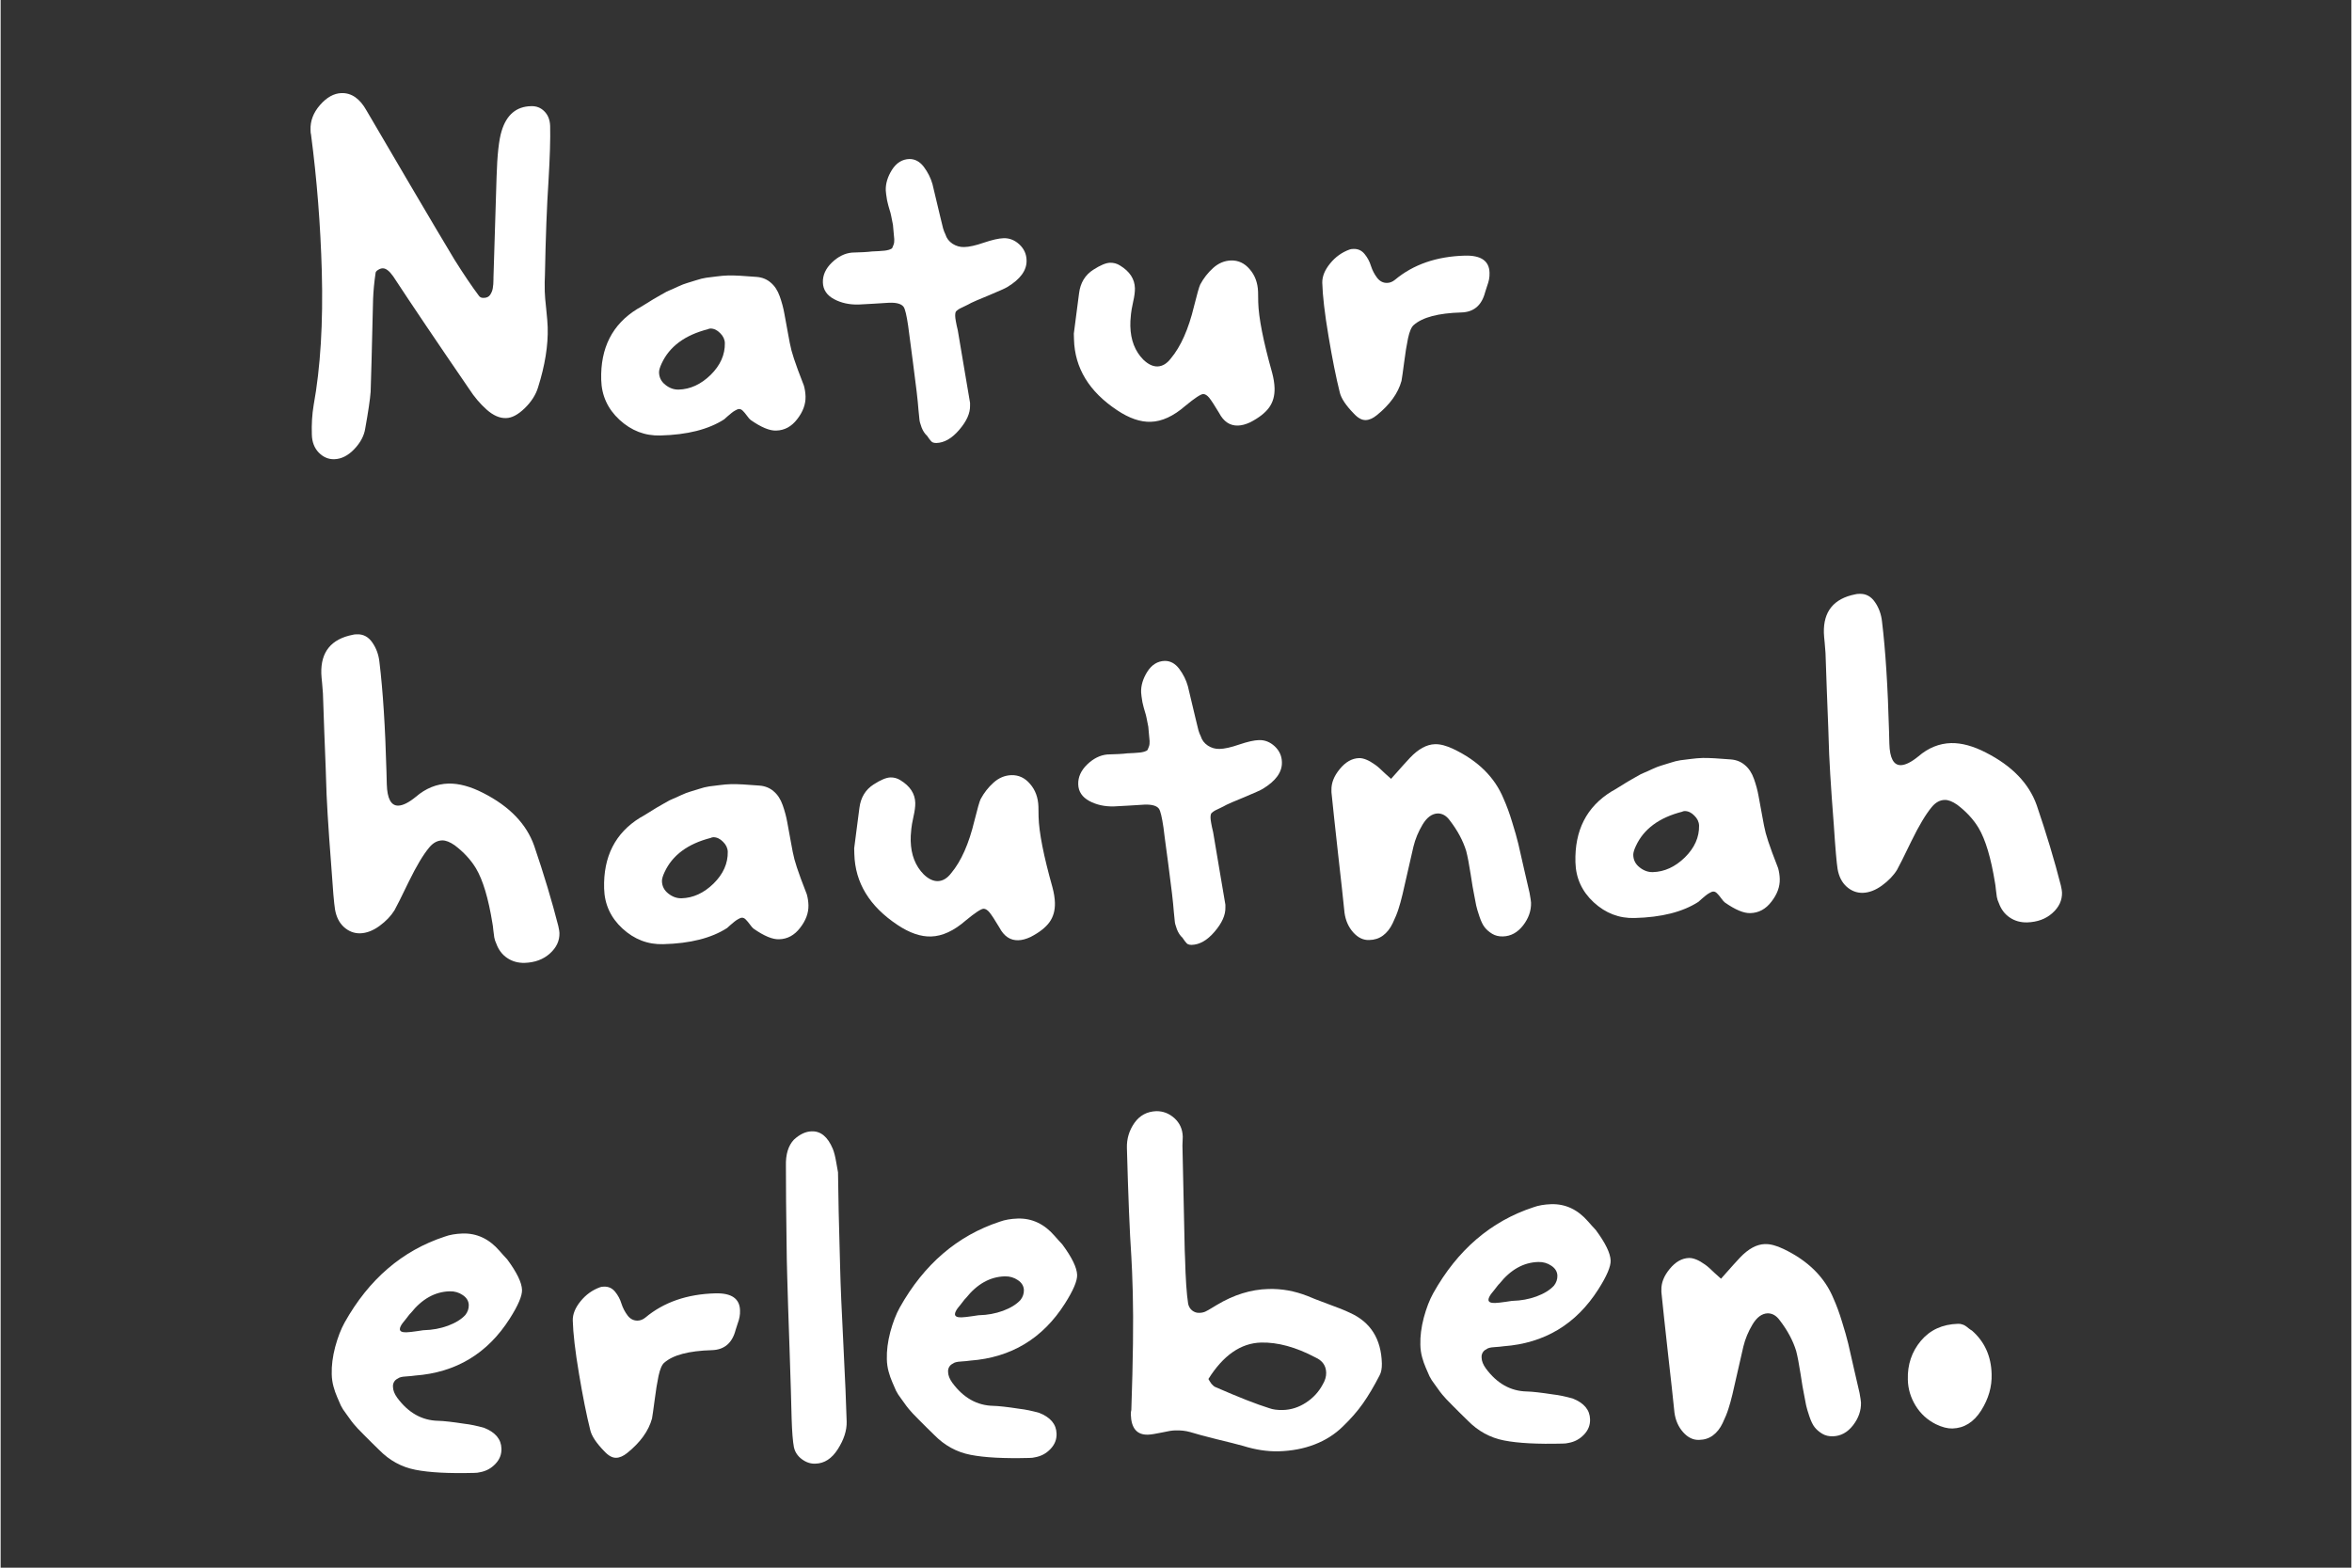 <svg version="1.0" preserveAspectRatio="xMidYMid meet" height="200" viewBox="0 0 224.88 150" zoomAndPan="magnify" width="300" xmlns:xlink="http://www.w3.org/1999/xlink" xmlns="http://www.w3.org/2000/svg"><rect x="0" y="0" width="224.88" height="150" fill="#333333" stroke="none"/><defs><g></g><clipPath id="81528c57df"><path clip-rule="nonzero" d="M 26 1 L 202 1 L 202 149.961 L 26 149.961 Z M 26 1"></path></clipPath><clipPath id="6b2a8b9f31"><rect height="149" y="0" width="176" x="0"></rect></clipPath></defs><g clip-path="url(#81528c57df)"><g transform="matrix(1, 0, 0, 1, 26, 1)"><g clip-path="url(#6b2a8b9f31)"><g fill-opacity="1" fill="#ffffff"><g transform="translate(1.678, 43.049)"><g><path d="M 4.234 -0.109 C 3.672 -0.098 3.176 -0.312 2.75 -0.75 C 2.332 -1.188 2.113 -1.758 2.094 -2.469 C 2.062 -3.457 2.117 -4.395 2.266 -5.281 C 2.922 -8.895 3.18 -13.16 3.047 -18.078 C 2.922 -22.523 2.578 -26.891 2.016 -31.172 C 1.984 -31.266 1.969 -31.414 1.969 -31.625 C 1.938 -32.477 2.238 -33.27 2.875 -34 C 3.52 -34.738 4.203 -35.117 4.922 -35.141 C 5.891 -35.172 6.691 -34.613 7.328 -33.469 C 8.266 -31.875 9.66 -29.492 11.516 -26.328 C 13.379 -23.16 14.789 -20.781 15.75 -19.188 C 16.633 -17.781 17.406 -16.641 18.062 -15.766 C 18.164 -15.609 18.32 -15.535 18.531 -15.547 C 18.812 -15.547 19.02 -15.645 19.156 -15.844 C 19.289 -16.051 19.375 -16.266 19.406 -16.484 C 19.445 -16.711 19.469 -16.992 19.469 -17.328 C 19.469 -17.398 19.469 -17.453 19.469 -17.484 C 19.656 -23.492 19.754 -26.707 19.766 -27.125 C 19.828 -29.219 19.988 -30.68 20.25 -31.516 C 20.719 -33.066 21.656 -33.859 23.062 -33.891 C 23.562 -33.91 23.984 -33.75 24.328 -33.406 C 24.68 -33.062 24.867 -32.594 24.891 -32 C 24.922 -30.75 24.867 -29 24.734 -26.75 C 24.578 -24.406 24.461 -21.379 24.391 -17.672 C 24.367 -17.348 24.363 -16.848 24.375 -16.172 C 24.383 -15.805 24.43 -15.238 24.516 -14.469 C 24.598 -13.695 24.645 -13.117 24.656 -12.734 C 24.707 -11.004 24.398 -9.086 23.734 -6.984 C 23.516 -6.266 23.086 -5.598 22.453 -4.984 C 21.816 -4.367 21.223 -4.055 20.672 -4.047 C 20.066 -4.023 19.445 -4.297 18.812 -4.859 C 18.176 -5.43 17.625 -6.082 17.156 -6.812 C 14.07 -11.312 11.645 -14.91 9.875 -17.609 C 9.508 -18.129 9.176 -18.383 8.875 -18.375 C 8.727 -18.375 8.578 -18.32 8.422 -18.219 C 8.266 -18.125 8.188 -18.02 8.188 -17.906 C 8.062 -17.051 7.984 -16.227 7.953 -15.438 C 7.836 -10.52 7.758 -7.562 7.719 -6.562 C 7.664 -5.832 7.492 -4.664 7.203 -3.062 C 7.098 -2.363 6.75 -1.703 6.156 -1.078 C 5.562 -0.453 4.922 -0.129 4.234 -0.109 Z M 4.234 -0.109"></path></g></g></g><g fill-opacity="1" fill="#ffffff"><g transform="translate(29.72, 42.293)"><g><path d="M 21.281 -5.359 C 21.301 -4.617 21.035 -3.895 20.484 -3.188 C 19.941 -2.477 19.27 -2.113 18.469 -2.094 C 17.844 -2.07 17.031 -2.41 16.031 -3.109 C 15.938 -3.18 15.82 -3.312 15.688 -3.5 C 15.551 -3.688 15.422 -3.844 15.297 -3.969 C 15.18 -4.094 15.062 -4.156 14.938 -4.156 C 14.832 -4.156 14.711 -4.113 14.578 -4.031 C 14.441 -3.957 14.316 -3.875 14.203 -3.781 C 14.098 -3.688 13.969 -3.578 13.812 -3.453 C 13.664 -3.328 13.562 -3.234 13.5 -3.172 C 12 -2.203 9.961 -1.688 7.391 -1.625 C 5.922 -1.582 4.617 -2.082 3.484 -3.125 C 2.359 -4.164 1.773 -5.441 1.734 -6.953 C 1.648 -10.004 2.801 -12.266 5.188 -13.734 C 5.258 -13.766 5.516 -13.914 5.953 -14.188 C 6.391 -14.457 6.648 -14.617 6.734 -14.672 C 6.828 -14.723 7.07 -14.863 7.469 -15.094 C 7.875 -15.332 8.145 -15.473 8.281 -15.516 C 8.414 -15.566 8.672 -15.68 9.047 -15.859 C 9.43 -16.035 9.723 -16.148 9.922 -16.203 C 10.129 -16.266 10.414 -16.352 10.781 -16.469 C 11.156 -16.594 11.488 -16.676 11.781 -16.719 C 12.082 -16.758 12.414 -16.801 12.781 -16.844 C 13.156 -16.895 13.535 -16.926 13.922 -16.938 C 14.516 -16.945 15.41 -16.898 16.609 -16.797 C 17.141 -16.754 17.586 -16.57 17.953 -16.25 C 18.328 -15.938 18.613 -15.5 18.812 -14.938 C 19.008 -14.383 19.156 -13.844 19.25 -13.312 C 19.352 -12.789 19.469 -12.164 19.594 -11.438 C 19.719 -10.719 19.832 -10.156 19.938 -9.75 C 20.051 -9.32 20.254 -8.707 20.547 -7.906 C 20.848 -7.113 21.039 -6.609 21.125 -6.391 C 21.219 -6.055 21.27 -5.711 21.281 -5.359 Z M 7.266 -7.672 C 7.273 -7.18 7.477 -6.781 7.875 -6.469 C 8.27 -6.156 8.691 -6.004 9.141 -6.016 C 10.254 -6.047 11.273 -6.516 12.203 -7.422 C 13.129 -8.336 13.582 -9.352 13.562 -10.469 C 13.551 -10.82 13.398 -11.141 13.109 -11.422 C 12.828 -11.711 12.52 -11.859 12.188 -11.859 C 12.062 -11.848 11.984 -11.828 11.953 -11.797 C 9.742 -11.234 8.266 -10.141 7.516 -8.516 C 7.348 -8.16 7.266 -7.879 7.266 -7.672 Z M 7.266 -7.672"></path></g></g></g><g fill-opacity="1" fill="#ffffff"><g transform="translate(51.754, 41.7)"><g><path d="M 18.188 -19.906 C 18.75 -19.926 19.254 -19.727 19.703 -19.312 C 20.148 -18.895 20.379 -18.391 20.391 -17.797 C 20.422 -16.848 19.805 -15.992 18.547 -15.234 C 18.359 -15.117 17.781 -14.859 16.812 -14.453 C 15.844 -14.055 15.27 -13.812 15.094 -13.719 C 14.906 -13.613 14.703 -13.508 14.484 -13.406 C 14.273 -13.301 14.125 -13.227 14.031 -13.188 C 13.945 -13.145 13.859 -13.086 13.766 -13.016 C 13.672 -12.953 13.613 -12.879 13.594 -12.797 C 13.57 -12.723 13.562 -12.617 13.562 -12.484 C 13.562 -12.441 13.566 -12.367 13.578 -12.266 C 13.598 -12.172 13.613 -12.07 13.625 -11.969 C 13.645 -11.863 13.672 -11.727 13.703 -11.562 C 13.742 -11.395 13.781 -11.238 13.812 -11.094 C 13.926 -10.406 14.133 -9.164 14.438 -7.375 C 14.738 -5.582 14.922 -4.508 14.984 -4.156 L 14.984 -3.891 C 15.004 -3.172 14.66 -2.398 13.953 -1.578 C 13.254 -0.754 12.52 -0.332 11.75 -0.312 C 11.613 -0.312 11.5 -0.332 11.406 -0.375 C 11.32 -0.414 11.219 -0.52 11.094 -0.688 C 10.977 -0.863 10.906 -0.969 10.875 -1 C 10.656 -1.195 10.477 -1.469 10.344 -1.812 C 10.219 -2.156 10.148 -2.41 10.141 -2.578 C 10.129 -2.742 10.098 -3.055 10.047 -3.516 C 9.992 -4.316 9.816 -5.836 9.516 -8.078 C 9.211 -10.328 9.062 -11.477 9.062 -11.531 C 8.914 -12.539 8.77 -13.145 8.625 -13.344 C 8.414 -13.625 7.961 -13.754 7.266 -13.734 C 6.973 -13.723 6.473 -13.691 5.766 -13.641 C 5.066 -13.598 4.586 -13.57 4.328 -13.562 C 3.441 -13.539 2.656 -13.711 1.969 -14.078 C 1.281 -14.453 0.926 -14.984 0.906 -15.672 C 0.883 -16.367 1.172 -17.004 1.766 -17.578 C 2.359 -18.148 3 -18.469 3.688 -18.531 C 4.531 -18.551 5.172 -18.586 5.609 -18.641 C 5.754 -18.648 5.969 -18.66 6.25 -18.672 C 6.539 -18.691 6.734 -18.707 6.828 -18.719 C 6.922 -18.727 7.051 -18.754 7.219 -18.797 C 7.395 -18.848 7.504 -18.91 7.547 -18.984 C 7.586 -19.066 7.629 -19.172 7.672 -19.297 C 7.723 -19.43 7.742 -19.602 7.734 -19.812 C 7.734 -19.875 7.711 -20.098 7.672 -20.484 C 7.629 -20.867 7.609 -21.102 7.609 -21.188 C 7.535 -21.594 7.477 -21.879 7.438 -22.047 C 7.406 -22.223 7.352 -22.422 7.281 -22.641 C 7.207 -22.867 7.129 -23.164 7.047 -23.531 C 6.973 -23.977 6.93 -24.289 6.922 -24.469 C 6.898 -25.125 7.098 -25.785 7.516 -26.453 C 7.941 -27.117 8.492 -27.461 9.172 -27.484 C 9.711 -27.492 10.176 -27.242 10.562 -26.734 C 10.945 -26.223 11.223 -25.672 11.391 -25.078 C 11.484 -24.703 11.719 -23.719 12.094 -22.125 C 12.133 -22 12.18 -21.805 12.234 -21.547 C 12.297 -21.285 12.352 -21.051 12.406 -20.844 C 12.469 -20.633 12.539 -20.445 12.625 -20.281 C 12.738 -19.906 12.969 -19.602 13.312 -19.375 C 13.656 -19.156 14.023 -19.051 14.422 -19.062 C 14.891 -19.07 15.52 -19.211 16.312 -19.484 C 17.113 -19.754 17.738 -19.895 18.188 -19.906 Z M 18.188 -19.906"></path></g></g></g><g fill-opacity="1" fill="#ffffff"><g transform="translate(74.822, 41.078)"><g><path d="M 16.875 -17.156 C 17.582 -17.176 18.18 -16.895 18.672 -16.312 C 19.172 -15.738 19.438 -15.02 19.469 -14.156 L 19.484 -13.172 C 19.523 -11.672 19.969 -9.422 20.812 -6.422 C 20.957 -5.879 21.035 -5.383 21.047 -4.938 C 21.066 -4.219 20.895 -3.602 20.531 -3.094 C 20.164 -2.582 19.562 -2.109 18.719 -1.672 C 18.289 -1.473 17.898 -1.367 17.547 -1.359 C 16.773 -1.336 16.172 -1.742 15.734 -2.578 C 15.305 -3.297 14.992 -3.773 14.797 -4.016 C 14.598 -4.254 14.406 -4.375 14.219 -4.375 C 13.977 -4.363 13.41 -3.988 12.516 -3.25 C 11.379 -2.258 10.273 -1.75 9.203 -1.719 C 8.211 -1.688 7.141 -2.055 5.984 -2.828 C 3.305 -4.609 1.93 -6.867 1.859 -9.609 L 1.844 -10.156 C 1.895 -10.594 1.977 -11.238 2.094 -12.094 C 2.207 -12.945 2.289 -13.586 2.344 -14.016 C 2.469 -15.016 2.922 -15.766 3.703 -16.266 C 4.379 -16.703 4.914 -16.926 5.312 -16.938 C 5.656 -16.945 5.973 -16.859 6.266 -16.672 C 7.191 -16.109 7.664 -15.383 7.688 -14.5 C 7.695 -14.164 7.641 -13.727 7.516 -13.188 C 7.398 -12.645 7.332 -12.258 7.312 -12.031 C 7.258 -11.52 7.238 -11.133 7.25 -10.875 C 7.281 -9.539 7.695 -8.469 8.5 -7.656 C 8.957 -7.219 9.41 -7.004 9.859 -7.016 C 10.328 -7.035 10.75 -7.289 11.125 -7.781 C 12.082 -8.926 12.82 -10.594 13.344 -12.781 C 13.633 -13.945 13.832 -14.641 13.938 -14.859 C 14.258 -15.461 14.672 -15.988 15.172 -16.438 C 15.68 -16.895 16.25 -17.133 16.875 -17.156 Z M 16.875 -17.156"></path></g></g></g><g fill-opacity="1" fill="#ffffff"><g transform="translate(98.371, 40.444)"><g><path d="M 15.703 -16.984 C 17.242 -17.023 18.031 -16.484 18.062 -15.359 C 18.07 -15.129 18.055 -14.914 18.016 -14.719 C 17.984 -14.531 17.914 -14.297 17.812 -14.016 C 17.719 -13.742 17.66 -13.566 17.641 -13.484 C 17.316 -12.223 16.555 -11.578 15.359 -11.547 C 13.16 -11.484 11.645 -11.082 10.812 -10.344 C 10.594 -10.164 10.41 -9.742 10.266 -9.078 C 10.129 -8.422 10.004 -7.645 9.891 -6.75 C 9.773 -5.852 9.691 -5.27 9.641 -5 C 9.316 -3.82 8.531 -2.727 7.281 -1.719 C 6.906 -1.414 6.551 -1.258 6.219 -1.25 C 5.852 -1.238 5.473 -1.445 5.078 -1.875 C 4.316 -2.656 3.867 -3.332 3.734 -3.906 C 3.379 -5.32 3.02 -7.117 2.656 -9.297 C 2.289 -11.473 2.094 -13.172 2.062 -14.391 C 2.051 -14.992 2.301 -15.609 2.812 -16.234 C 3.32 -16.859 3.938 -17.301 4.656 -17.562 C 4.75 -17.602 4.875 -17.625 5.031 -17.625 C 5.469 -17.645 5.828 -17.484 6.109 -17.141 C 6.391 -16.797 6.594 -16.414 6.719 -16 C 6.852 -15.582 7.051 -15.203 7.312 -14.859 C 7.57 -14.523 7.895 -14.363 8.281 -14.375 C 8.539 -14.383 8.785 -14.484 9.016 -14.672 C 10.773 -16.141 13.004 -16.91 15.703 -16.984 Z M 15.703 -16.984"></path></g></g></g><g fill-opacity="1" fill="#ffffff"><g transform="translate(2.989, 91.693)"><g><path d="M 7.922 -18.844 L 7.953 -17.656 C 7.992 -16.281 8.359 -15.598 9.047 -15.609 C 9.492 -15.617 10.055 -15.898 10.734 -16.453 C 11.68 -17.266 12.723 -17.688 13.859 -17.719 C 14.867 -17.738 15.977 -17.438 17.188 -16.812 C 19.688 -15.539 21.305 -13.863 22.047 -11.781 C 22.984 -9.031 23.754 -6.469 24.359 -4.094 C 24.43 -3.77 24.469 -3.547 24.469 -3.422 C 24.488 -2.672 24.18 -2.016 23.547 -1.453 C 22.922 -0.891 22.113 -0.594 21.125 -0.562 C 20.5 -0.551 19.945 -0.707 19.469 -1.031 C 18.988 -1.352 18.641 -1.816 18.422 -2.422 C 18.336 -2.598 18.273 -2.789 18.234 -3 C 18.203 -3.219 18.172 -3.457 18.141 -3.719 C 18.117 -3.977 18.094 -4.18 18.062 -4.328 C 17.676 -6.734 17.148 -8.492 16.484 -9.609 C 15.992 -10.422 15.316 -11.156 14.453 -11.812 C 13.992 -12.133 13.594 -12.289 13.25 -12.281 C 12.789 -12.27 12.379 -12.047 12.016 -11.609 C 11.441 -10.922 10.789 -9.832 10.062 -8.344 C 9.344 -6.852 8.883 -5.938 8.688 -5.594 C 8.352 -5.051 7.875 -4.551 7.25 -4.094 C 6.633 -3.645 6.02 -3.41 5.406 -3.391 C 4.832 -3.379 4.316 -3.578 3.859 -3.984 C 3.41 -4.391 3.125 -4.953 3 -5.672 C 2.906 -6.254 2.785 -7.645 2.641 -9.844 C 2.348 -13.594 2.18 -16.379 2.141 -18.203 L 2.109 -19.188 C 2.086 -19.988 2.039 -21.188 1.969 -22.781 C 1.906 -24.375 1.863 -25.562 1.844 -26.344 C 1.832 -26.57 1.805 -26.895 1.766 -27.312 C 1.723 -27.727 1.695 -28.047 1.688 -28.266 C 1.633 -30.316 2.633 -31.547 4.688 -31.953 C 4.789 -31.984 4.93 -32 5.109 -32 C 5.711 -32.02 6.203 -31.754 6.578 -31.203 C 6.953 -30.66 7.176 -30.039 7.25 -29.344 C 7.582 -26.613 7.805 -23.113 7.922 -18.844 Z M 7.922 -18.844"></path></g></g></g><g fill-opacity="1" fill="#ffffff"><g transform="translate(29.998, 90.965)"><g><path d="M 21.281 -5.359 C 21.301 -4.617 21.035 -3.895 20.484 -3.188 C 19.941 -2.477 19.27 -2.113 18.469 -2.094 C 17.844 -2.07 17.031 -2.41 16.031 -3.109 C 15.938 -3.18 15.82 -3.312 15.688 -3.5 C 15.551 -3.688 15.422 -3.844 15.297 -3.969 C 15.18 -4.094 15.062 -4.156 14.938 -4.156 C 14.832 -4.156 14.711 -4.113 14.578 -4.031 C 14.441 -3.957 14.316 -3.875 14.203 -3.781 C 14.098 -3.688 13.969 -3.578 13.812 -3.453 C 13.664 -3.328 13.562 -3.234 13.5 -3.172 C 12 -2.203 9.961 -1.688 7.391 -1.625 C 5.922 -1.582 4.617 -2.082 3.484 -3.125 C 2.359 -4.164 1.773 -5.441 1.734 -6.953 C 1.648 -10.004 2.801 -12.266 5.188 -13.734 C 5.258 -13.766 5.516 -13.914 5.953 -14.188 C 6.391 -14.457 6.648 -14.617 6.734 -14.672 C 6.828 -14.723 7.07 -14.863 7.469 -15.094 C 7.875 -15.332 8.145 -15.473 8.281 -15.516 C 8.414 -15.566 8.672 -15.68 9.047 -15.859 C 9.43 -16.035 9.723 -16.148 9.922 -16.203 C 10.129 -16.266 10.414 -16.352 10.781 -16.469 C 11.156 -16.594 11.488 -16.676 11.781 -16.719 C 12.082 -16.758 12.414 -16.801 12.781 -16.844 C 13.156 -16.895 13.535 -16.926 13.922 -16.938 C 14.516 -16.945 15.41 -16.898 16.609 -16.797 C 17.141 -16.754 17.586 -16.57 17.953 -16.25 C 18.328 -15.938 18.613 -15.5 18.812 -14.938 C 19.008 -14.383 19.156 -13.844 19.25 -13.312 C 19.352 -12.789 19.469 -12.164 19.594 -11.438 C 19.719 -10.719 19.832 -10.156 19.938 -9.75 C 20.051 -9.32 20.254 -8.707 20.547 -7.906 C 20.848 -7.113 21.039 -6.609 21.125 -6.391 C 21.219 -6.055 21.27 -5.711 21.281 -5.359 Z M 7.266 -7.672 C 7.273 -7.18 7.477 -6.781 7.875 -6.469 C 8.27 -6.156 8.691 -6.004 9.141 -6.016 C 10.254 -6.047 11.273 -6.516 12.203 -7.422 C 13.129 -8.336 13.582 -9.352 13.562 -10.469 C 13.551 -10.82 13.398 -11.141 13.109 -11.422 C 12.828 -11.711 12.52 -11.859 12.188 -11.859 C 12.062 -11.848 11.984 -11.828 11.953 -11.797 C 9.742 -11.234 8.266 -10.141 7.516 -8.516 C 7.348 -8.16 7.266 -7.879 7.266 -7.672 Z M 7.266 -7.672"></path></g></g></g><g fill-opacity="1" fill="#ffffff"><g transform="translate(53.81, 90.324)"><g><path d="M 16.875 -17.156 C 17.582 -17.176 18.18 -16.895 18.672 -16.312 C 19.172 -15.738 19.438 -15.02 19.469 -14.156 L 19.484 -13.172 C 19.523 -11.672 19.969 -9.422 20.812 -6.422 C 20.957 -5.879 21.035 -5.383 21.047 -4.938 C 21.066 -4.219 20.895 -3.602 20.531 -3.094 C 20.164 -2.582 19.562 -2.109 18.719 -1.672 C 18.289 -1.473 17.898 -1.367 17.547 -1.359 C 16.773 -1.336 16.172 -1.742 15.734 -2.578 C 15.305 -3.297 14.992 -3.773 14.797 -4.016 C 14.598 -4.254 14.406 -4.375 14.219 -4.375 C 13.977 -4.363 13.41 -3.988 12.516 -3.25 C 11.379 -2.258 10.273 -1.75 9.203 -1.719 C 8.211 -1.688 7.141 -2.055 5.984 -2.828 C 3.305 -4.609 1.93 -6.867 1.859 -9.609 L 1.844 -10.156 C 1.895 -10.594 1.977 -11.238 2.094 -12.094 C 2.207 -12.945 2.289 -13.586 2.344 -14.016 C 2.469 -15.016 2.922 -15.766 3.703 -16.266 C 4.379 -16.703 4.914 -16.926 5.312 -16.938 C 5.656 -16.945 5.973 -16.859 6.266 -16.672 C 7.191 -16.109 7.664 -15.383 7.688 -14.5 C 7.695 -14.164 7.641 -13.727 7.516 -13.188 C 7.398 -12.645 7.332 -12.258 7.312 -12.031 C 7.258 -11.52 7.238 -11.133 7.25 -10.875 C 7.281 -9.539 7.695 -8.469 8.5 -7.656 C 8.957 -7.219 9.41 -7.004 9.859 -7.016 C 10.328 -7.035 10.75 -7.289 11.125 -7.781 C 12.082 -8.926 12.82 -10.594 13.344 -12.781 C 13.633 -13.945 13.832 -14.641 13.938 -14.859 C 14.258 -15.461 14.672 -15.988 15.172 -16.438 C 15.68 -16.895 16.25 -17.133 16.875 -17.156 Z M 16.875 -17.156"></path></g></g></g><g fill-opacity="1" fill="#ffffff"><g transform="translate(76.181, 89.721)"><g><path d="M 18.188 -19.906 C 18.75 -19.926 19.254 -19.727 19.703 -19.312 C 20.148 -18.895 20.379 -18.391 20.391 -17.797 C 20.422 -16.848 19.805 -15.992 18.547 -15.234 C 18.359 -15.117 17.781 -14.859 16.812 -14.453 C 15.844 -14.055 15.27 -13.812 15.094 -13.719 C 14.906 -13.613 14.703 -13.508 14.484 -13.406 C 14.273 -13.301 14.125 -13.227 14.031 -13.188 C 13.945 -13.145 13.859 -13.086 13.766 -13.016 C 13.672 -12.953 13.613 -12.879 13.594 -12.797 C 13.57 -12.723 13.562 -12.617 13.562 -12.484 C 13.562 -12.441 13.566 -12.367 13.578 -12.266 C 13.598 -12.172 13.613 -12.07 13.625 -11.969 C 13.645 -11.863 13.672 -11.727 13.703 -11.562 C 13.742 -11.395 13.781 -11.238 13.812 -11.094 C 13.926 -10.406 14.133 -9.164 14.438 -7.375 C 14.738 -5.582 14.922 -4.508 14.984 -4.156 L 14.984 -3.891 C 15.004 -3.172 14.66 -2.398 13.953 -1.578 C 13.254 -0.754 12.52 -0.332 11.75 -0.312 C 11.613 -0.312 11.5 -0.332 11.406 -0.375 C 11.32 -0.414 11.219 -0.52 11.094 -0.688 C 10.977 -0.863 10.906 -0.969 10.875 -1 C 10.656 -1.195 10.477 -1.469 10.344 -1.812 C 10.219 -2.156 10.148 -2.41 10.141 -2.578 C 10.129 -2.742 10.098 -3.055 10.047 -3.516 C 9.992 -4.316 9.816 -5.836 9.516 -8.078 C 9.211 -10.328 9.062 -11.477 9.062 -11.531 C 8.914 -12.539 8.77 -13.145 8.625 -13.344 C 8.414 -13.625 7.961 -13.754 7.266 -13.734 C 6.973 -13.723 6.473 -13.691 5.766 -13.641 C 5.066 -13.598 4.586 -13.57 4.328 -13.562 C 3.441 -13.539 2.656 -13.711 1.969 -14.078 C 1.281 -14.453 0.926 -14.984 0.906 -15.672 C 0.883 -16.367 1.172 -17.004 1.766 -17.578 C 2.359 -18.148 3 -18.469 3.688 -18.531 C 4.531 -18.551 5.172 -18.586 5.609 -18.641 C 5.754 -18.648 5.969 -18.66 6.25 -18.672 C 6.539 -18.691 6.734 -18.707 6.828 -18.719 C 6.922 -18.727 7.051 -18.754 7.219 -18.797 C 7.395 -18.848 7.504 -18.91 7.547 -18.984 C 7.586 -19.066 7.629 -19.172 7.672 -19.297 C 7.723 -19.43 7.742 -19.602 7.734 -19.812 C 7.734 -19.875 7.711 -20.098 7.672 -20.484 C 7.629 -20.867 7.609 -21.102 7.609 -21.188 C 7.535 -21.594 7.477 -21.879 7.438 -22.047 C 7.406 -22.223 7.352 -22.422 7.281 -22.641 C 7.207 -22.867 7.129 -23.164 7.047 -23.531 C 6.973 -23.977 6.93 -24.289 6.922 -24.469 C 6.898 -25.125 7.098 -25.785 7.516 -26.453 C 7.941 -27.117 8.492 -27.461 9.172 -27.484 C 9.711 -27.492 10.176 -27.242 10.562 -26.734 C 10.945 -26.223 11.223 -25.672 11.391 -25.078 C 11.484 -24.703 11.719 -23.719 12.094 -22.125 C 12.133 -22 12.18 -21.805 12.234 -21.547 C 12.297 -21.285 12.352 -21.051 12.406 -20.844 C 12.469 -20.633 12.539 -20.445 12.625 -20.281 C 12.738 -19.906 12.969 -19.602 13.312 -19.375 C 13.656 -19.156 14.023 -19.051 14.422 -19.062 C 14.891 -19.07 15.52 -19.211 16.312 -19.484 C 17.113 -19.754 17.738 -19.895 18.188 -19.906 Z M 18.188 -19.906"></path></g></g></g><g fill-opacity="1" fill="#ffffff"><g transform="translate(99.249, 89.099)"><g><path d="M 2.062 -14.484 C 2.039 -15.172 2.305 -15.848 2.859 -16.516 C 3.41 -17.191 4.023 -17.539 4.703 -17.562 C 5.129 -17.57 5.645 -17.359 6.25 -16.922 C 6.383 -16.828 6.52 -16.719 6.656 -16.594 C 6.801 -16.469 6.973 -16.305 7.172 -16.109 C 7.379 -15.922 7.578 -15.742 7.766 -15.578 C 8.734 -16.672 9.336 -17.344 9.578 -17.594 C 10.379 -18.438 11.172 -18.867 11.953 -18.891 C 12.461 -18.91 13.062 -18.754 13.75 -18.422 C 16.102 -17.297 17.695 -15.711 18.531 -13.672 C 18.82 -13.023 19.094 -12.285 19.344 -11.453 C 19.602 -10.629 19.801 -9.93 19.938 -9.359 C 20.07 -8.785 20.258 -7.961 20.5 -6.891 C 20.738 -5.828 20.91 -5.082 21.016 -4.656 C 21.098 -4.207 21.145 -3.898 21.156 -3.734 C 21.176 -2.961 20.922 -2.234 20.391 -1.547 C 19.859 -0.867 19.219 -0.52 18.469 -0.5 C 18.082 -0.488 17.738 -0.57 17.438 -0.75 C 17.133 -0.938 16.895 -1.145 16.719 -1.375 C 16.539 -1.602 16.375 -1.945 16.219 -2.406 C 16.062 -2.875 15.957 -3.227 15.906 -3.469 C 15.852 -3.707 15.781 -4.086 15.688 -4.609 C 15.625 -4.891 15.52 -5.508 15.375 -6.469 C 15.227 -7.426 15.086 -8.16 14.953 -8.672 C 14.648 -9.66 14.125 -10.641 13.375 -11.609 C 13.051 -12.055 12.664 -12.273 12.219 -12.266 C 11.676 -12.242 11.195 -11.891 10.781 -11.203 C 10.375 -10.523 10.082 -9.82 9.906 -9.094 C 9.812 -8.707 9.461 -7.18 8.859 -4.516 C 8.723 -3.953 8.594 -3.484 8.469 -3.109 C 8.352 -2.734 8.172 -2.285 7.922 -1.766 C 7.68 -1.254 7.367 -0.859 6.984 -0.578 C 6.609 -0.305 6.172 -0.164 5.672 -0.156 C 5.109 -0.133 4.598 -0.379 4.141 -0.891 C 3.691 -1.398 3.414 -2.023 3.312 -2.766 C 3.188 -4.016 2.977 -5.914 2.688 -8.469 C 2.406 -11.02 2.195 -12.961 2.062 -14.297 Z M 2.062 -14.484"></path></g></g></g><g fill-opacity="1" fill="#ffffff"><g transform="translate(122.917, 88.462)"><g><path d="M 21.281 -5.359 C 21.301 -4.617 21.035 -3.895 20.484 -3.188 C 19.941 -2.477 19.27 -2.113 18.469 -2.094 C 17.844 -2.07 17.031 -2.41 16.031 -3.109 C 15.938 -3.18 15.82 -3.312 15.688 -3.5 C 15.551 -3.688 15.422 -3.844 15.297 -3.969 C 15.18 -4.094 15.062 -4.156 14.938 -4.156 C 14.832 -4.156 14.711 -4.113 14.578 -4.031 C 14.441 -3.957 14.316 -3.875 14.203 -3.781 C 14.098 -3.688 13.969 -3.578 13.812 -3.453 C 13.664 -3.328 13.562 -3.234 13.5 -3.172 C 12 -2.203 9.961 -1.688 7.391 -1.625 C 5.922 -1.582 4.617 -2.082 3.484 -3.125 C 2.359 -4.164 1.773 -5.441 1.734 -6.953 C 1.648 -10.004 2.801 -12.266 5.188 -13.734 C 5.258 -13.766 5.516 -13.914 5.953 -14.188 C 6.391 -14.457 6.648 -14.617 6.734 -14.672 C 6.828 -14.723 7.07 -14.863 7.469 -15.094 C 7.875 -15.332 8.145 -15.473 8.281 -15.516 C 8.414 -15.566 8.672 -15.68 9.047 -15.859 C 9.43 -16.035 9.723 -16.148 9.922 -16.203 C 10.129 -16.266 10.414 -16.352 10.781 -16.469 C 11.156 -16.594 11.488 -16.676 11.781 -16.719 C 12.082 -16.758 12.414 -16.801 12.781 -16.844 C 13.156 -16.895 13.535 -16.926 13.922 -16.938 C 14.516 -16.945 15.41 -16.898 16.609 -16.797 C 17.141 -16.754 17.586 -16.57 17.953 -16.25 C 18.328 -15.938 18.613 -15.5 18.812 -14.938 C 19.008 -14.383 19.156 -13.844 19.25 -13.312 C 19.352 -12.789 19.469 -12.164 19.594 -11.438 C 19.719 -10.719 19.832 -10.156 19.938 -9.75 C 20.051 -9.32 20.254 -8.707 20.547 -7.906 C 20.848 -7.113 21.039 -6.609 21.125 -6.391 C 21.219 -6.055 21.27 -5.711 21.281 -5.359 Z M 7.266 -7.672 C 7.273 -7.18 7.477 -6.781 7.875 -6.469 C 8.27 -6.156 8.691 -6.004 9.141 -6.016 C 10.254 -6.047 11.273 -6.516 12.203 -7.422 C 13.129 -8.336 13.582 -9.352 13.562 -10.469 C 13.551 -10.82 13.398 -11.141 13.109 -11.422 C 12.828 -11.711 12.52 -11.859 12.188 -11.859 C 12.062 -11.848 11.984 -11.828 11.953 -11.797 C 9.742 -11.234 8.266 -10.141 7.516 -8.516 C 7.348 -8.16 7.266 -7.879 7.266 -7.672 Z M 7.266 -7.672"></path></g></g></g><g fill-opacity="1" fill="#ffffff"><g transform="translate(146.73, 87.82)"><g><path d="M 7.922 -18.844 L 7.953 -17.656 C 7.992 -16.281 8.359 -15.598 9.047 -15.609 C 9.492 -15.617 10.055 -15.898 10.734 -16.453 C 11.68 -17.266 12.723 -17.688 13.859 -17.719 C 14.867 -17.738 15.977 -17.438 17.188 -16.812 C 19.688 -15.539 21.305 -13.863 22.047 -11.781 C 22.984 -9.031 23.754 -6.469 24.359 -4.094 C 24.43 -3.77 24.469 -3.547 24.469 -3.422 C 24.488 -2.672 24.18 -2.016 23.547 -1.453 C 22.922 -0.891 22.113 -0.594 21.125 -0.562 C 20.5 -0.551 19.945 -0.707 19.469 -1.031 C 18.988 -1.352 18.641 -1.816 18.422 -2.422 C 18.336 -2.598 18.273 -2.789 18.234 -3 C 18.203 -3.219 18.172 -3.457 18.141 -3.719 C 18.117 -3.977 18.094 -4.18 18.062 -4.328 C 17.676 -6.734 17.148 -8.492 16.484 -9.609 C 15.992 -10.422 15.316 -11.156 14.453 -11.812 C 13.992 -12.133 13.594 -12.289 13.25 -12.281 C 12.789 -12.27 12.379 -12.047 12.016 -11.609 C 11.441 -10.922 10.789 -9.832 10.062 -8.344 C 9.344 -6.852 8.883 -5.938 8.688 -5.594 C 8.352 -5.051 7.875 -4.551 7.25 -4.094 C 6.633 -3.645 6.02 -3.41 5.406 -3.391 C 4.832 -3.379 4.316 -3.578 3.859 -3.984 C 3.41 -4.391 3.125 -4.953 3 -5.672 C 2.906 -6.254 2.785 -7.645 2.641 -9.844 C 2.348 -13.594 2.18 -16.379 2.141 -18.203 L 2.109 -19.188 C 2.086 -19.988 2.039 -21.188 1.969 -22.781 C 1.906 -24.375 1.863 -25.562 1.844 -26.344 C 1.832 -26.57 1.805 -26.895 1.766 -27.312 C 1.723 -27.727 1.695 -28.047 1.688 -28.266 C 1.633 -30.316 2.633 -31.547 4.688 -31.953 C 4.789 -31.984 4.93 -32 5.109 -32 C 5.711 -32.02 6.203 -31.754 6.578 -31.203 C 6.953 -30.66 7.176 -30.039 7.25 -29.344 C 7.582 -26.613 7.805 -23.113 7.922 -18.844 Z M 7.922 -18.844"></path></g></g></g><g fill-opacity="1" fill="#ffffff"><g transform="translate(4.3, 140.337)"><g><path d="M 9.344 -9.719 C 9.258 -9.707 9.129 -9.691 8.953 -9.672 C 8.773 -9.66 8.641 -9.648 8.547 -9.641 C 8.453 -9.641 8.332 -9.629 8.188 -9.609 C 8.039 -9.586 7.922 -9.555 7.828 -9.516 C 7.742 -9.473 7.656 -9.422 7.562 -9.359 C 7.469 -9.297 7.395 -9.219 7.344 -9.125 C 7.289 -9.039 7.254 -8.938 7.234 -8.812 L 7.234 -8.625 C 7.242 -8.301 7.379 -7.957 7.641 -7.594 C 8.703 -6.156 10.008 -5.422 11.562 -5.391 C 12.082 -5.379 12.914 -5.285 14.062 -5.109 C 14.625 -5.047 15.254 -4.914 15.953 -4.719 C 17.035 -4.289 17.586 -3.629 17.609 -2.734 C 17.629 -2.18 17.438 -1.691 17.031 -1.266 C 16.625 -0.836 16.129 -0.57 15.547 -0.469 C 15.391 -0.426 15.203 -0.406 14.984 -0.406 C 12.586 -0.344 10.723 -0.441 9.391 -0.703 C 8.055 -0.961 6.895 -1.598 5.906 -2.609 C 5.82 -2.691 5.586 -2.922 5.203 -3.297 C 4.816 -3.68 4.578 -3.922 4.484 -4.016 C 4.391 -4.109 4.18 -4.32 3.859 -4.656 C 3.547 -5 3.344 -5.238 3.25 -5.375 C 3.156 -5.52 2.992 -5.742 2.766 -6.047 C 2.535 -6.348 2.363 -6.613 2.25 -6.844 C 2.145 -7.082 2.023 -7.359 1.891 -7.672 C 1.754 -7.984 1.641 -8.312 1.547 -8.656 C 1.441 -9.039 1.383 -9.441 1.375 -9.859 C 1.352 -10.66 1.461 -11.523 1.703 -12.453 C 1.953 -13.379 2.254 -14.16 2.609 -14.797 C 4.93 -18.941 8.125 -21.68 12.188 -23.016 C 12.664 -23.191 13.234 -23.289 13.891 -23.312 C 15.254 -23.352 16.43 -22.801 17.422 -21.656 C 17.504 -21.562 17.625 -21.426 17.781 -21.25 C 17.945 -21.07 18.07 -20.938 18.156 -20.844 C 19.082 -19.594 19.555 -18.617 19.578 -17.922 C 19.598 -17.348 19.207 -16.43 18.406 -15.172 C 16.281 -11.828 13.258 -10.008 9.344 -9.719 Z M 14.484 -16.469 C 14.473 -16.852 14.281 -17.172 13.906 -17.422 C 13.539 -17.672 13.133 -17.789 12.688 -17.781 L 12.641 -17.781 C 11.242 -17.738 10.008 -17.047 8.938 -15.703 C 8.895 -15.672 8.82 -15.586 8.719 -15.453 C 8.613 -15.328 8.523 -15.211 8.453 -15.109 C 8.379 -15.016 8.289 -14.906 8.188 -14.781 C 8.094 -14.664 8.02 -14.551 7.969 -14.438 C 7.914 -14.332 7.891 -14.238 7.891 -14.156 C 7.898 -13.945 8.109 -13.848 8.516 -13.859 C 8.766 -13.867 9.102 -13.906 9.531 -13.969 L 10.156 -14.062 L 10.203 -14.062 C 11.004 -14.082 11.766 -14.223 12.484 -14.484 C 13.211 -14.754 13.77 -15.098 14.156 -15.516 C 14.383 -15.805 14.492 -16.125 14.484 -16.469 Z M 14.484 -16.469"></path></g></g></g><g fill-opacity="1" fill="#ffffff"><g transform="translate(26.671, 139.734)"><g><path d="M 15.703 -16.984 C 17.242 -17.023 18.031 -16.484 18.062 -15.359 C 18.07 -15.129 18.055 -14.914 18.016 -14.719 C 17.984 -14.531 17.914 -14.297 17.812 -14.016 C 17.719 -13.742 17.66 -13.566 17.641 -13.484 C 17.316 -12.223 16.555 -11.578 15.359 -11.547 C 13.16 -11.484 11.645 -11.082 10.812 -10.344 C 10.594 -10.164 10.41 -9.742 10.266 -9.078 C 10.129 -8.422 10.004 -7.645 9.891 -6.75 C 9.773 -5.852 9.691 -5.27 9.641 -5 C 9.316 -3.82 8.531 -2.727 7.281 -1.719 C 6.906 -1.414 6.551 -1.258 6.219 -1.25 C 5.852 -1.238 5.473 -1.445 5.078 -1.875 C 4.316 -2.656 3.867 -3.332 3.734 -3.906 C 3.379 -5.32 3.02 -7.117 2.656 -9.297 C 2.289 -11.473 2.094 -13.172 2.062 -14.391 C 2.051 -14.992 2.301 -15.609 2.812 -16.234 C 3.32 -16.859 3.938 -17.301 4.656 -17.562 C 4.75 -17.602 4.875 -17.625 5.031 -17.625 C 5.469 -17.645 5.828 -17.484 6.109 -17.141 C 6.391 -16.797 6.594 -16.414 6.719 -16 C 6.852 -15.582 7.051 -15.203 7.312 -14.859 C 7.57 -14.523 7.895 -14.363 8.281 -14.375 C 8.539 -14.383 8.785 -14.484 9.016 -14.672 C 10.773 -16.141 13.004 -16.91 15.703 -16.984 Z M 15.703 -16.984"></path></g></g></g><g fill-opacity="1" fill="#ffffff"><g transform="translate(47.576, 139.171)"><g><path d="M 7.359 -4.141 C 7.379 -3.305 7.098 -2.43 6.516 -1.516 C 5.941 -0.609 5.227 -0.145 4.375 -0.125 C 3.926 -0.102 3.492 -0.242 3.078 -0.547 C 2.672 -0.848 2.414 -1.234 2.312 -1.703 C 2.207 -2.254 2.133 -3.164 2.094 -4.438 C 2.062 -5.945 1.992 -8.211 1.891 -11.234 C 1.785 -14.266 1.711 -16.535 1.672 -18.047 C 1.641 -19.086 1.617 -20.191 1.609 -21.359 C 1.598 -22.535 1.582 -23.836 1.562 -25.266 C 1.551 -26.703 1.547 -27.816 1.547 -28.609 C 1.516 -29.711 1.77 -30.551 2.312 -31.125 C 2.875 -31.645 3.441 -31.91 4.016 -31.922 C 4.879 -31.953 5.551 -31.395 6.031 -30.25 C 6.156 -29.945 6.266 -29.52 6.359 -28.969 C 6.461 -28.414 6.52 -28.094 6.531 -28 C 6.551 -25.957 6.617 -22.922 6.734 -18.891 C 6.773 -17.203 6.879 -14.727 7.047 -11.469 C 7.211 -8.219 7.316 -5.773 7.359 -4.141 Z M 7.359 -4.141"></path></g></g></g><g fill-opacity="1" fill="#ffffff"><g transform="translate(57.404, 138.906)"><g><path d="M 9.344 -9.719 C 9.258 -9.707 9.129 -9.691 8.953 -9.672 C 8.773 -9.66 8.641 -9.648 8.547 -9.641 C 8.453 -9.641 8.332 -9.629 8.188 -9.609 C 8.039 -9.586 7.922 -9.555 7.828 -9.516 C 7.742 -9.473 7.656 -9.422 7.562 -9.359 C 7.469 -9.297 7.395 -9.219 7.344 -9.125 C 7.289 -9.039 7.254 -8.938 7.234 -8.812 L 7.234 -8.625 C 7.242 -8.301 7.379 -7.957 7.641 -7.594 C 8.703 -6.156 10.008 -5.422 11.562 -5.391 C 12.082 -5.379 12.914 -5.285 14.062 -5.109 C 14.625 -5.047 15.254 -4.914 15.953 -4.719 C 17.035 -4.289 17.586 -3.629 17.609 -2.734 C 17.629 -2.18 17.438 -1.691 17.031 -1.266 C 16.625 -0.836 16.129 -0.57 15.547 -0.469 C 15.391 -0.426 15.203 -0.406 14.984 -0.406 C 12.586 -0.344 10.723 -0.441 9.391 -0.703 C 8.055 -0.961 6.895 -1.598 5.906 -2.609 C 5.82 -2.691 5.586 -2.922 5.203 -3.297 C 4.816 -3.68 4.578 -3.922 4.484 -4.016 C 4.391 -4.109 4.18 -4.32 3.859 -4.656 C 3.547 -5 3.344 -5.238 3.25 -5.375 C 3.156 -5.52 2.992 -5.742 2.766 -6.047 C 2.535 -6.348 2.363 -6.613 2.25 -6.844 C 2.145 -7.082 2.023 -7.359 1.891 -7.672 C 1.754 -7.984 1.641 -8.312 1.547 -8.656 C 1.441 -9.039 1.383 -9.441 1.375 -9.859 C 1.352 -10.66 1.461 -11.523 1.703 -12.453 C 1.953 -13.379 2.254 -14.16 2.609 -14.797 C 4.93 -18.941 8.125 -21.68 12.188 -23.016 C 12.664 -23.191 13.234 -23.289 13.891 -23.312 C 15.254 -23.352 16.43 -22.801 17.422 -21.656 C 17.504 -21.562 17.625 -21.426 17.781 -21.25 C 17.945 -21.07 18.07 -20.938 18.156 -20.844 C 19.082 -19.594 19.555 -18.617 19.578 -17.922 C 19.598 -17.348 19.207 -16.43 18.406 -15.172 C 16.281 -11.828 13.258 -10.008 9.344 -9.719 Z M 14.484 -16.469 C 14.473 -16.852 14.281 -17.172 13.906 -17.422 C 13.539 -17.672 13.133 -17.789 12.688 -17.781 L 12.641 -17.781 C 11.242 -17.738 10.008 -17.047 8.938 -15.703 C 8.895 -15.672 8.82 -15.586 8.719 -15.453 C 8.613 -15.328 8.523 -15.211 8.453 -15.109 C 8.379 -15.016 8.289 -14.906 8.188 -14.781 C 8.094 -14.664 8.02 -14.551 7.969 -14.438 C 7.914 -14.332 7.891 -14.238 7.891 -14.156 C 7.898 -13.945 8.109 -13.848 8.516 -13.859 C 8.766 -13.867 9.102 -13.906 9.531 -13.969 L 10.156 -14.062 L 10.203 -14.062 C 11.004 -14.082 11.766 -14.223 12.484 -14.484 C 13.211 -14.754 13.77 -15.098 14.156 -15.516 C 14.383 -15.805 14.492 -16.125 14.484 -16.469 Z M 14.484 -16.469"></path></g></g></g><g fill-opacity="1" fill="#ffffff"><g transform="translate(79.775, 138.303)"><g><path d="M 1.969 -29.469 C 1.945 -30.344 2.188 -31.141 2.688 -31.859 C 3.195 -32.578 3.895 -32.953 4.781 -32.984 C 5.426 -32.992 6.004 -32.77 6.516 -32.312 C 7.023 -31.852 7.289 -31.266 7.312 -30.547 C 7.312 -30.441 7.305 -30.297 7.297 -30.109 C 7.285 -29.93 7.281 -29.797 7.281 -29.703 C 7.312 -28.598 7.348 -26.926 7.391 -24.688 C 7.441 -22.445 7.477 -20.773 7.5 -19.672 L 7.531 -18.922 C 7.582 -16.953 7.68 -15.492 7.828 -14.547 C 7.891 -14.273 8.02 -14.062 8.219 -13.906 C 8.426 -13.75 8.648 -13.676 8.891 -13.688 C 9.086 -13.688 9.273 -13.723 9.453 -13.797 C 9.629 -13.879 9.844 -14 10.094 -14.156 C 10.344 -14.312 10.5 -14.406 10.562 -14.438 C 12.188 -15.414 13.832 -15.926 15.5 -15.969 C 16.758 -16.008 18.008 -15.785 19.25 -15.297 C 19.602 -15.141 20.242 -14.891 21.172 -14.547 C 22.109 -14.211 22.82 -13.926 23.312 -13.688 C 25.281 -12.801 26.297 -11.188 26.359 -8.844 C 26.367 -8.363 26.297 -7.984 26.141 -7.703 C 25.598 -6.648 25.066 -5.754 24.547 -5.016 C 24.023 -4.273 23.379 -3.535 22.609 -2.797 C 21.848 -2.055 20.953 -1.488 19.922 -1.094 C 18.898 -0.695 17.754 -0.477 16.484 -0.438 C 15.398 -0.414 14.27 -0.586 13.094 -0.953 C 12.539 -1.109 11.695 -1.32 10.562 -1.594 C 9.438 -1.875 8.586 -2.102 8.016 -2.281 C 7.578 -2.406 7.098 -2.457 6.578 -2.438 C 6.316 -2.438 5.891 -2.367 5.297 -2.234 C 4.703 -2.109 4.266 -2.039 3.984 -2.031 C 2.93 -2 2.383 -2.641 2.344 -3.953 C 2.344 -4.148 2.359 -4.297 2.391 -4.391 C 2.555 -9.141 2.602 -12.867 2.531 -15.578 C 2.488 -17.141 2.441 -18.312 2.391 -19.094 C 2.234 -21.375 2.094 -24.832 1.969 -29.469 Z M 20.688 -6.812 C 20.926 -7.207 21.039 -7.586 21.031 -7.953 C 21.02 -8.629 20.676 -9.117 20 -9.422 C 18.133 -10.41 16.398 -10.883 14.797 -10.844 C 12.867 -10.789 11.191 -9.629 9.766 -7.359 C 9.785 -7.328 9.828 -7.254 9.891 -7.141 C 9.961 -7.035 10.02 -6.953 10.062 -6.891 C 10.113 -6.836 10.176 -6.773 10.25 -6.703 C 10.32 -6.641 10.391 -6.598 10.453 -6.578 C 12.648 -5.617 14.363 -4.945 15.594 -4.562 C 15.926 -4.438 16.359 -4.379 16.891 -4.391 C 17.672 -4.41 18.406 -4.645 19.094 -5.094 C 19.781 -5.539 20.312 -6.113 20.688 -6.812 Z M 20.688 -6.812"></path></g></g></g><g fill-opacity="1" fill="#ffffff"><g transform="translate(108.441, 137.531)"><g><path d="M 9.344 -9.719 C 9.258 -9.707 9.129 -9.691 8.953 -9.672 C 8.773 -9.66 8.641 -9.648 8.547 -9.641 C 8.453 -9.641 8.332 -9.629 8.188 -9.609 C 8.039 -9.586 7.922 -9.555 7.828 -9.516 C 7.742 -9.473 7.656 -9.422 7.562 -9.359 C 7.469 -9.297 7.395 -9.219 7.344 -9.125 C 7.289 -9.039 7.254 -8.938 7.234 -8.812 L 7.234 -8.625 C 7.242 -8.301 7.379 -7.957 7.641 -7.594 C 8.703 -6.156 10.008 -5.422 11.562 -5.391 C 12.082 -5.379 12.914 -5.285 14.062 -5.109 C 14.625 -5.047 15.254 -4.914 15.953 -4.719 C 17.035 -4.289 17.586 -3.629 17.609 -2.734 C 17.629 -2.18 17.438 -1.691 17.031 -1.266 C 16.625 -0.836 16.129 -0.57 15.547 -0.469 C 15.391 -0.426 15.203 -0.406 14.984 -0.406 C 12.586 -0.344 10.723 -0.441 9.391 -0.703 C 8.055 -0.961 6.895 -1.598 5.906 -2.609 C 5.82 -2.691 5.586 -2.922 5.203 -3.297 C 4.816 -3.68 4.578 -3.922 4.484 -4.016 C 4.391 -4.109 4.18 -4.32 3.859 -4.656 C 3.547 -5 3.344 -5.238 3.25 -5.375 C 3.156 -5.52 2.992 -5.742 2.766 -6.047 C 2.535 -6.348 2.363 -6.613 2.25 -6.844 C 2.145 -7.082 2.023 -7.359 1.891 -7.672 C 1.754 -7.984 1.641 -8.312 1.547 -8.656 C 1.441 -9.039 1.383 -9.441 1.375 -9.859 C 1.352 -10.66 1.461 -11.523 1.703 -12.453 C 1.953 -13.379 2.254 -14.16 2.609 -14.797 C 4.93 -18.941 8.125 -21.68 12.188 -23.016 C 12.664 -23.191 13.234 -23.289 13.891 -23.312 C 15.254 -23.352 16.43 -22.801 17.422 -21.656 C 17.504 -21.562 17.625 -21.426 17.781 -21.25 C 17.945 -21.07 18.07 -20.938 18.156 -20.844 C 19.082 -19.594 19.555 -18.617 19.578 -17.922 C 19.598 -17.348 19.207 -16.43 18.406 -15.172 C 16.281 -11.828 13.258 -10.008 9.344 -9.719 Z M 14.484 -16.469 C 14.473 -16.852 14.281 -17.172 13.906 -17.422 C 13.539 -17.672 13.133 -17.789 12.688 -17.781 L 12.641 -17.781 C 11.242 -17.738 10.008 -17.047 8.938 -15.703 C 8.895 -15.672 8.82 -15.586 8.719 -15.453 C 8.613 -15.328 8.523 -15.211 8.453 -15.109 C 8.379 -15.016 8.289 -14.906 8.188 -14.781 C 8.094 -14.664 8.02 -14.551 7.969 -14.438 C 7.914 -14.332 7.891 -14.238 7.891 -14.156 C 7.898 -13.945 8.109 -13.848 8.516 -13.859 C 8.766 -13.867 9.102 -13.906 9.531 -13.969 L 10.156 -14.062 L 10.203 -14.062 C 11.004 -14.082 11.766 -14.223 12.484 -14.484 C 13.211 -14.754 13.77 -15.098 14.156 -15.516 C 14.383 -15.805 14.492 -16.125 14.484 -16.469 Z M 14.484 -16.469"></path></g></g></g><g fill-opacity="1" fill="#ffffff"><g transform="translate(130.812, 136.928)"><g><path d="M 2.062 -14.484 C 2.039 -15.172 2.305 -15.848 2.859 -16.516 C 3.41 -17.191 4.023 -17.539 4.703 -17.562 C 5.129 -17.57 5.645 -17.359 6.25 -16.922 C 6.383 -16.828 6.52 -16.719 6.656 -16.594 C 6.801 -16.469 6.973 -16.305 7.172 -16.109 C 7.379 -15.922 7.578 -15.742 7.766 -15.578 C 8.734 -16.672 9.336 -17.344 9.578 -17.594 C 10.379 -18.438 11.172 -18.867 11.953 -18.891 C 12.461 -18.91 13.062 -18.754 13.75 -18.422 C 16.102 -17.297 17.695 -15.711 18.531 -13.672 C 18.82 -13.023 19.094 -12.285 19.344 -11.453 C 19.602 -10.629 19.801 -9.93 19.938 -9.359 C 20.07 -8.785 20.258 -7.961 20.5 -6.891 C 20.738 -5.828 20.91 -5.082 21.016 -4.656 C 21.098 -4.207 21.145 -3.898 21.156 -3.734 C 21.176 -2.961 20.922 -2.234 20.391 -1.547 C 19.859 -0.867 19.219 -0.52 18.469 -0.5 C 18.082 -0.488 17.738 -0.57 17.438 -0.75 C 17.133 -0.938 16.895 -1.145 16.719 -1.375 C 16.539 -1.602 16.375 -1.945 16.219 -2.406 C 16.062 -2.875 15.957 -3.227 15.906 -3.469 C 15.852 -3.707 15.781 -4.086 15.688 -4.609 C 15.625 -4.891 15.52 -5.508 15.375 -6.469 C 15.227 -7.426 15.086 -8.16 14.953 -8.672 C 14.648 -9.66 14.125 -10.641 13.375 -11.609 C 13.051 -12.055 12.664 -12.273 12.219 -12.266 C 11.676 -12.242 11.195 -11.891 10.781 -11.203 C 10.375 -10.523 10.082 -9.82 9.906 -9.094 C 9.812 -8.707 9.461 -7.18 8.859 -4.516 C 8.723 -3.953 8.594 -3.484 8.469 -3.109 C 8.352 -2.734 8.172 -2.285 7.922 -1.766 C 7.68 -1.254 7.367 -0.859 6.984 -0.578 C 6.609 -0.305 6.172 -0.164 5.672 -0.156 C 5.109 -0.133 4.598 -0.379 4.141 -0.891 C 3.691 -1.398 3.414 -2.023 3.312 -2.766 C 3.188 -4.016 2.977 -5.914 2.688 -8.469 C 2.406 -11.02 2.195 -12.961 2.062 -14.297 Z M 2.062 -14.484"></path></g></g></g><g fill-opacity="1" fill="#ffffff"><g transform="translate(154.481, 136.29)"><g><path d="M 1.969 -5.281 C 1.926 -6.719 2.344 -7.957 3.219 -9 C 4.094 -10.039 5.273 -10.582 6.766 -10.625 C 6.91 -10.633 7.051 -10.613 7.188 -10.562 C 7.32 -10.52 7.422 -10.473 7.484 -10.422 C 7.555 -10.379 7.664 -10.297 7.812 -10.172 C 7.969 -10.055 8.062 -9.992 8.094 -9.984 C 9.312 -8.922 9.941 -7.531 9.984 -5.812 C 10.023 -4.613 9.691 -3.453 8.984 -2.328 C 8.273 -1.211 7.359 -0.641 6.234 -0.609 C 5.766 -0.598 5.238 -0.734 4.656 -1.016 C 3.844 -1.422 3.195 -2.008 2.719 -2.781 C 2.238 -3.562 1.988 -4.395 1.969 -5.281 Z M 1.969 -5.281"></path></g></g></g></g></g></g></svg>